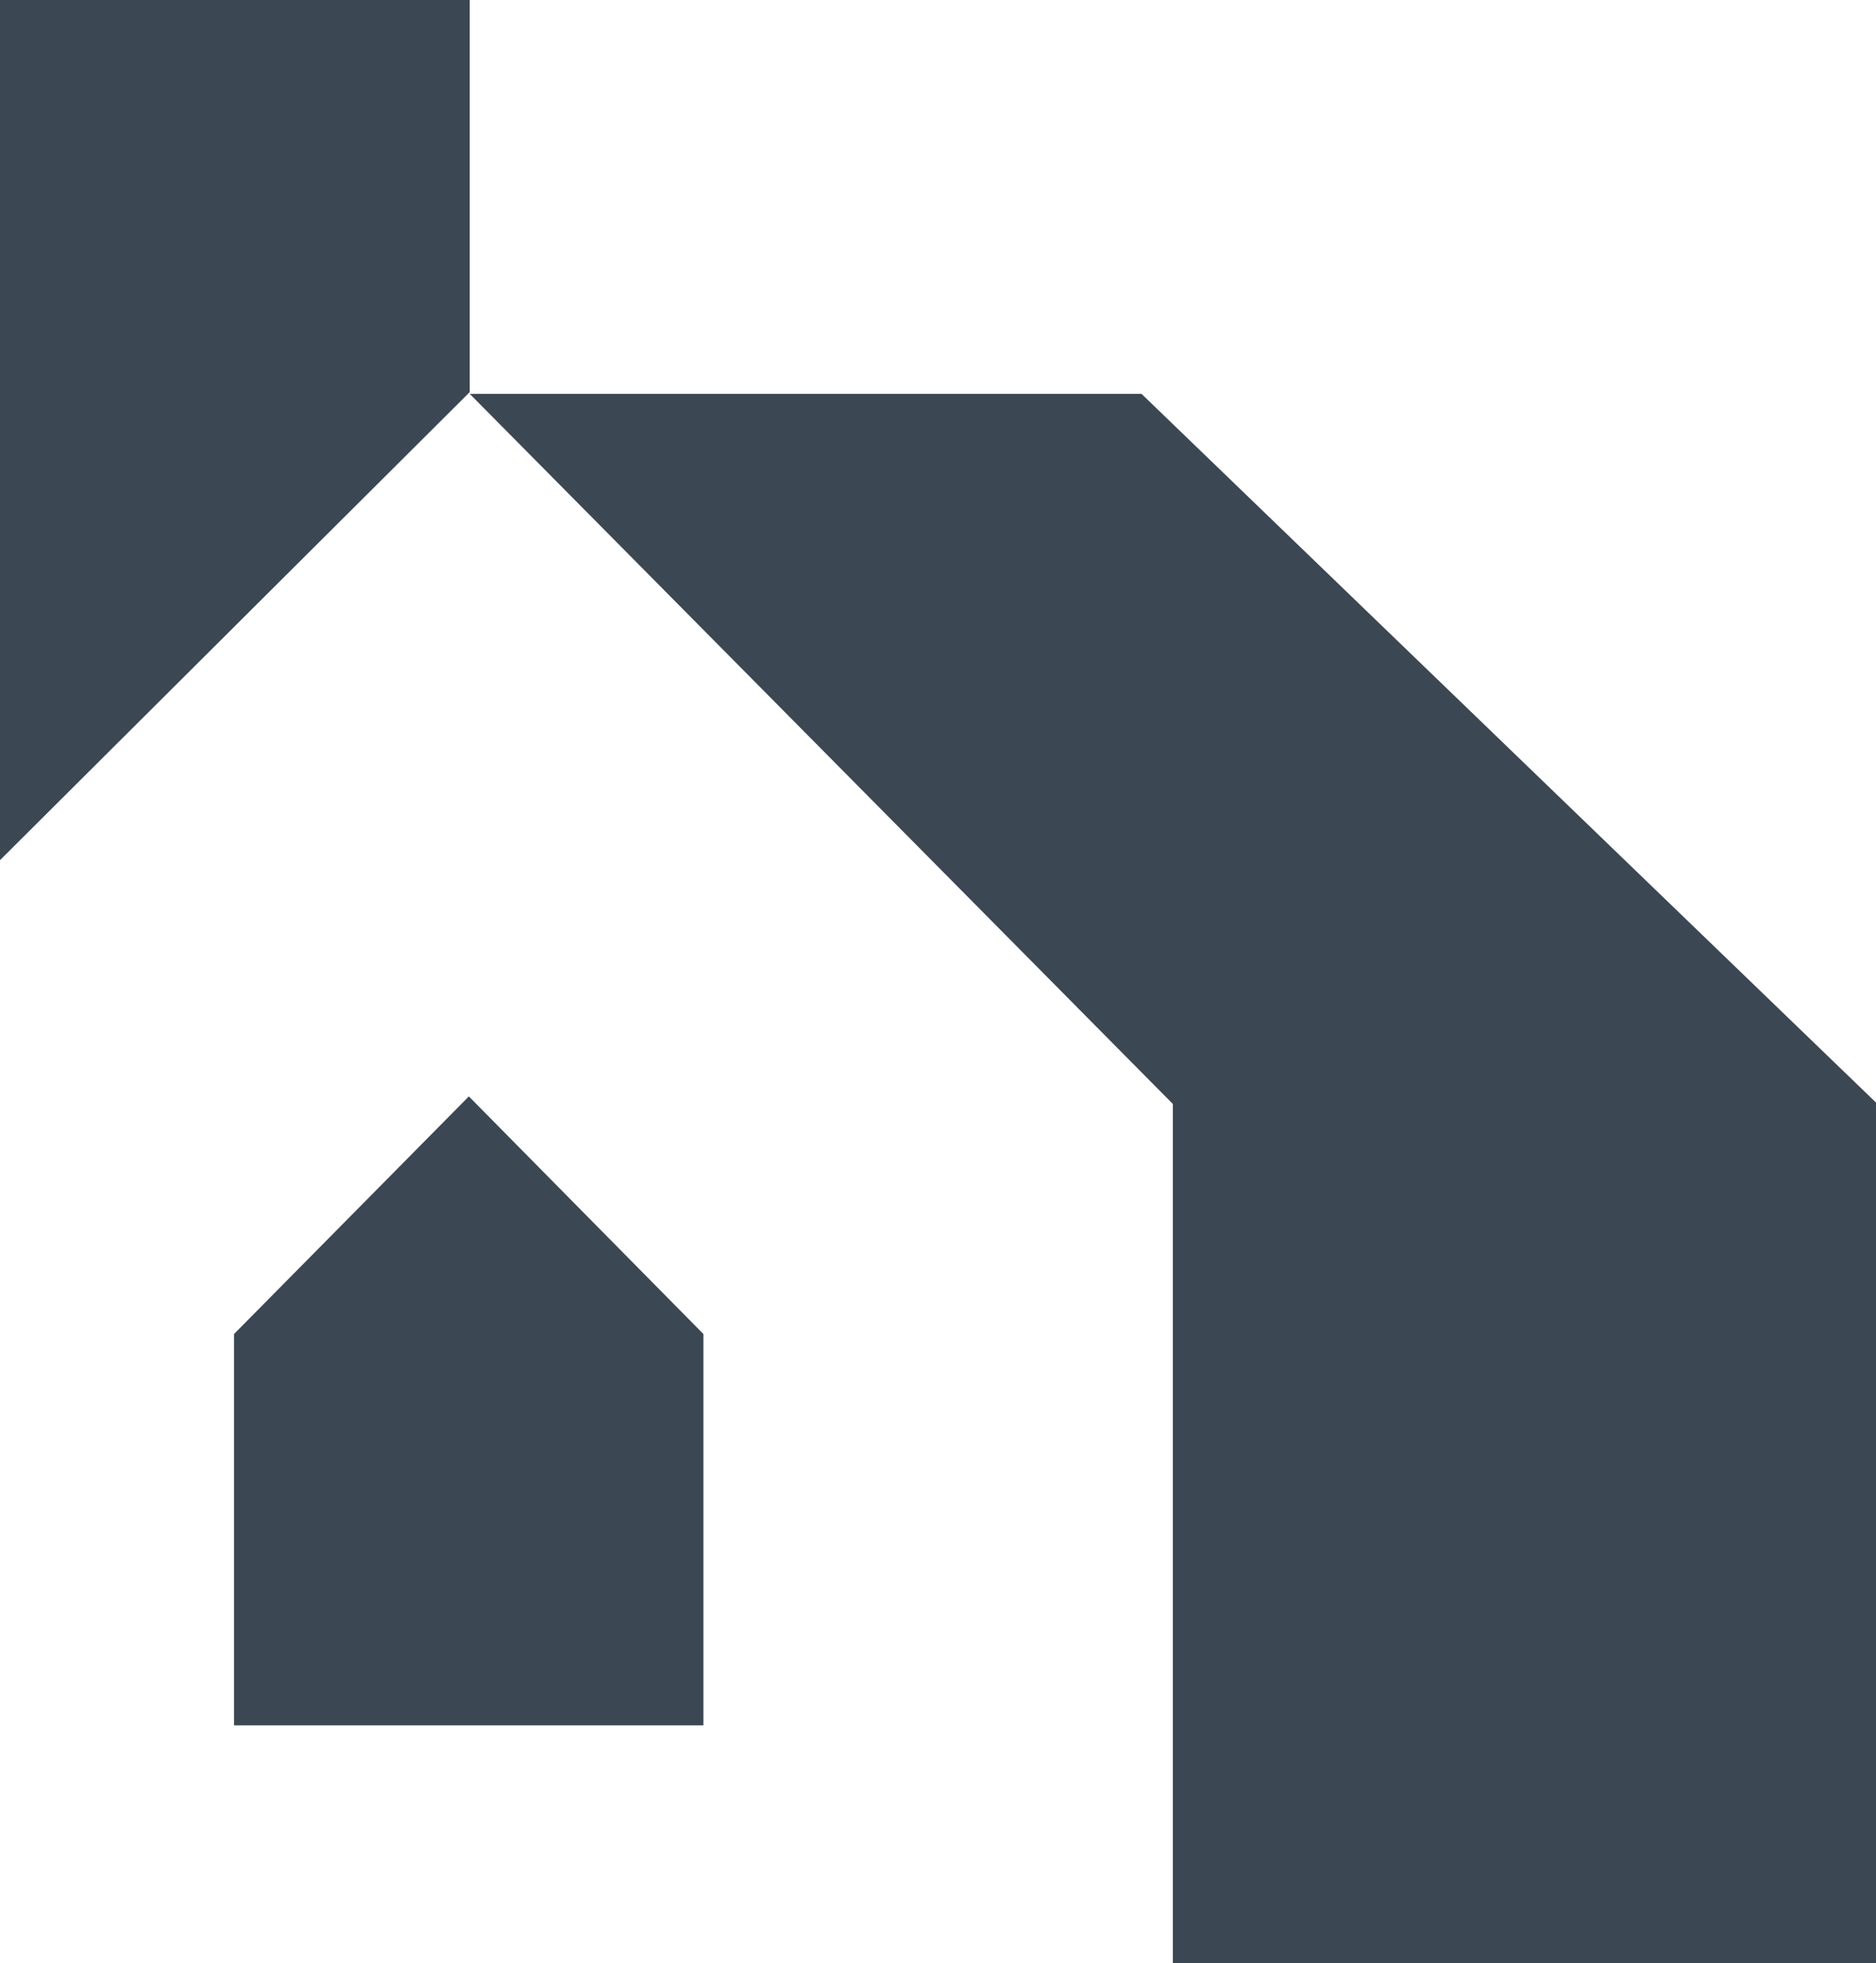 <?xml version="1.0" encoding="UTF-8"?>
<svg id="Layer_2" data-name="Layer 2" xmlns="http://www.w3.org/2000/svg" viewBox="0 0 67.02 70.14">
  <defs>
    <style>
      .cls-1 {
        fill: #3b4752;
      }
    </style>
  </defs>
  <g id="Layer_1-2" data-name="Layer 1">
    <polygon class="cls-1" points="0 0 0 30.73 16.78 14.01 16.78 0 0 0"/>
    <polygon class="cls-1" points="16.78 14.07 40.78 14.07 67.02 39.39 67.02 70.14 41.9 70.14 41.9 39.44 16.78 14.07"/>
    <polygon class="cls-1" points="25.13 61.64 8.36 61.64 8.36 47.66 16.75 39.17 25.13 47.66 25.13 61.64"/>
  </g>
</svg>